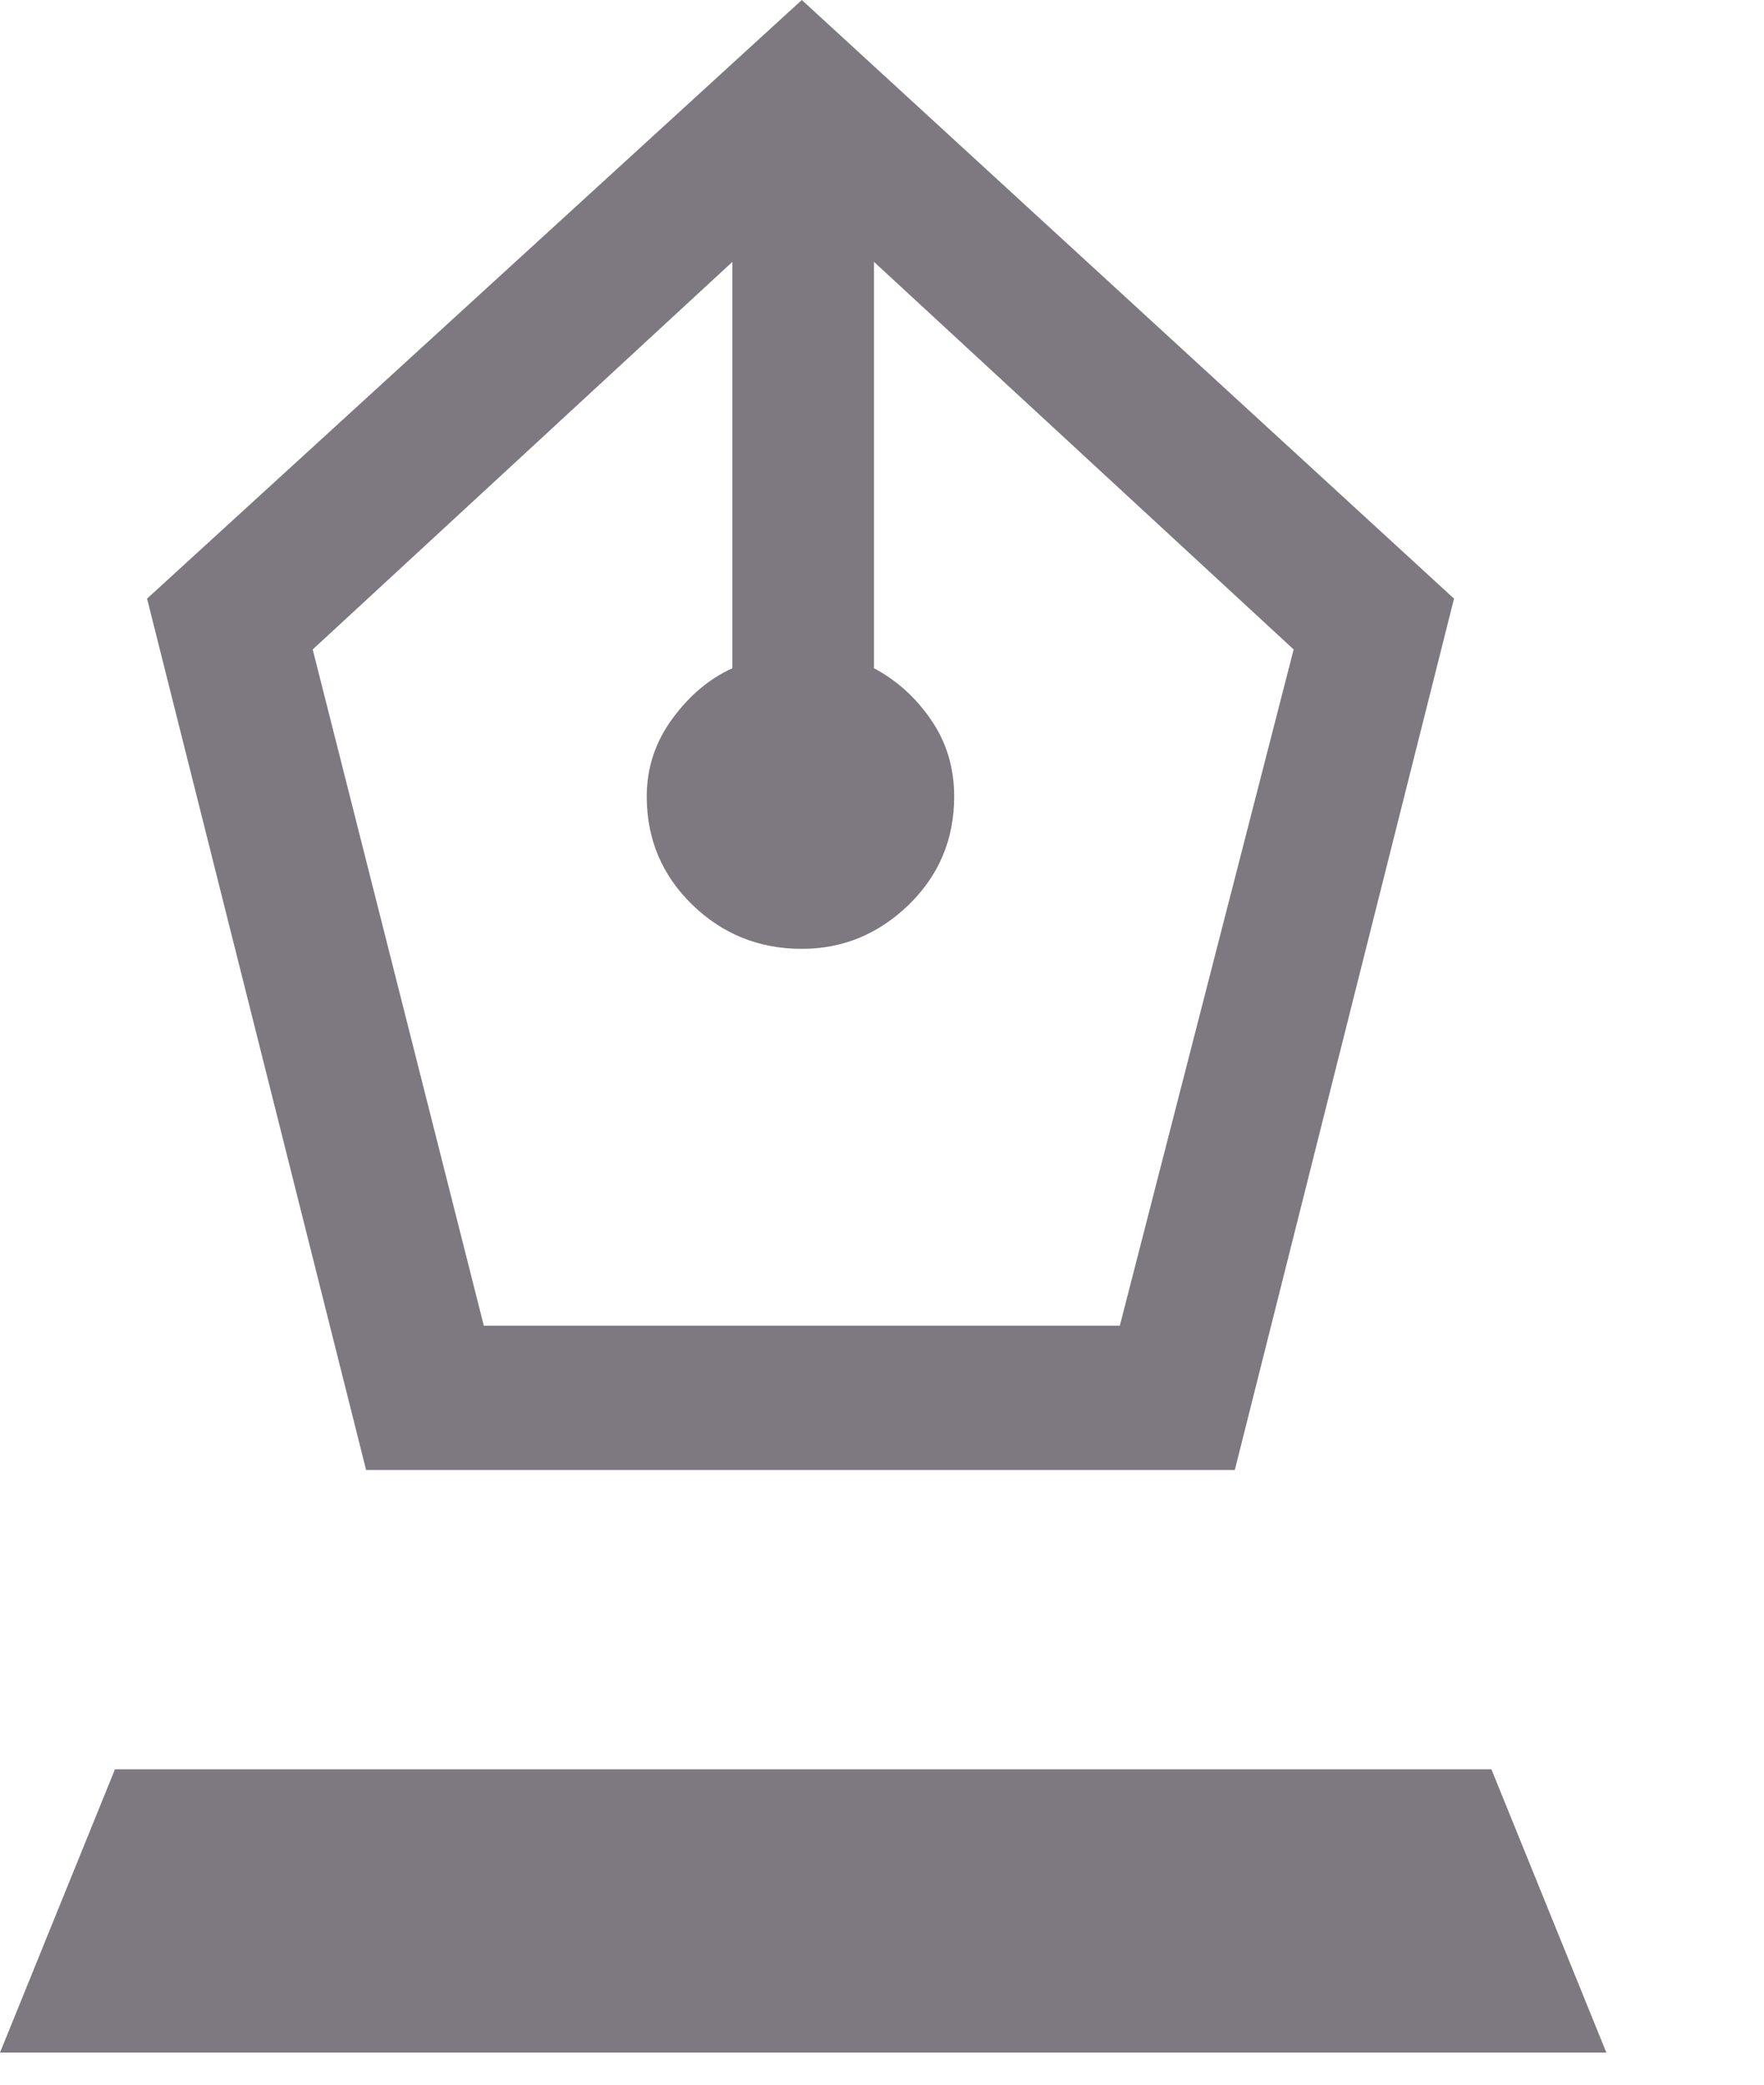 <svg xmlns="http://www.w3.org/2000/svg" width="11" height="13" viewBox="0 0 11 13" fill="none"><path d="M2.283 9.167L0.917 3.733L5 0L9.067 3.733L7.7 9.167H2.283ZM3.017 8.267H6.983L8.067 4.05L5.45 1.633V4.167C5.594 4.244 5.714 4.353 5.808 4.492C5.903 4.631 5.95 4.789 5.95 4.967C5.95 5.233 5.856 5.458 5.667 5.642C5.478 5.825 5.256 5.917 5 5.917C4.733 5.917 4.506 5.825 4.317 5.642C4.128 5.458 4.033 5.233 4.033 4.967C4.033 4.789 4.086 4.628 4.192 4.483C4.297 4.339 4.422 4.233 4.567 4.167V1.633L1.95 4.05L3.017 8.267ZM0 12.8L0.717 11.033H9.3L10.017 12.8H0Z" fill="#281F2E" fill-opacity="0.6"></path></svg>